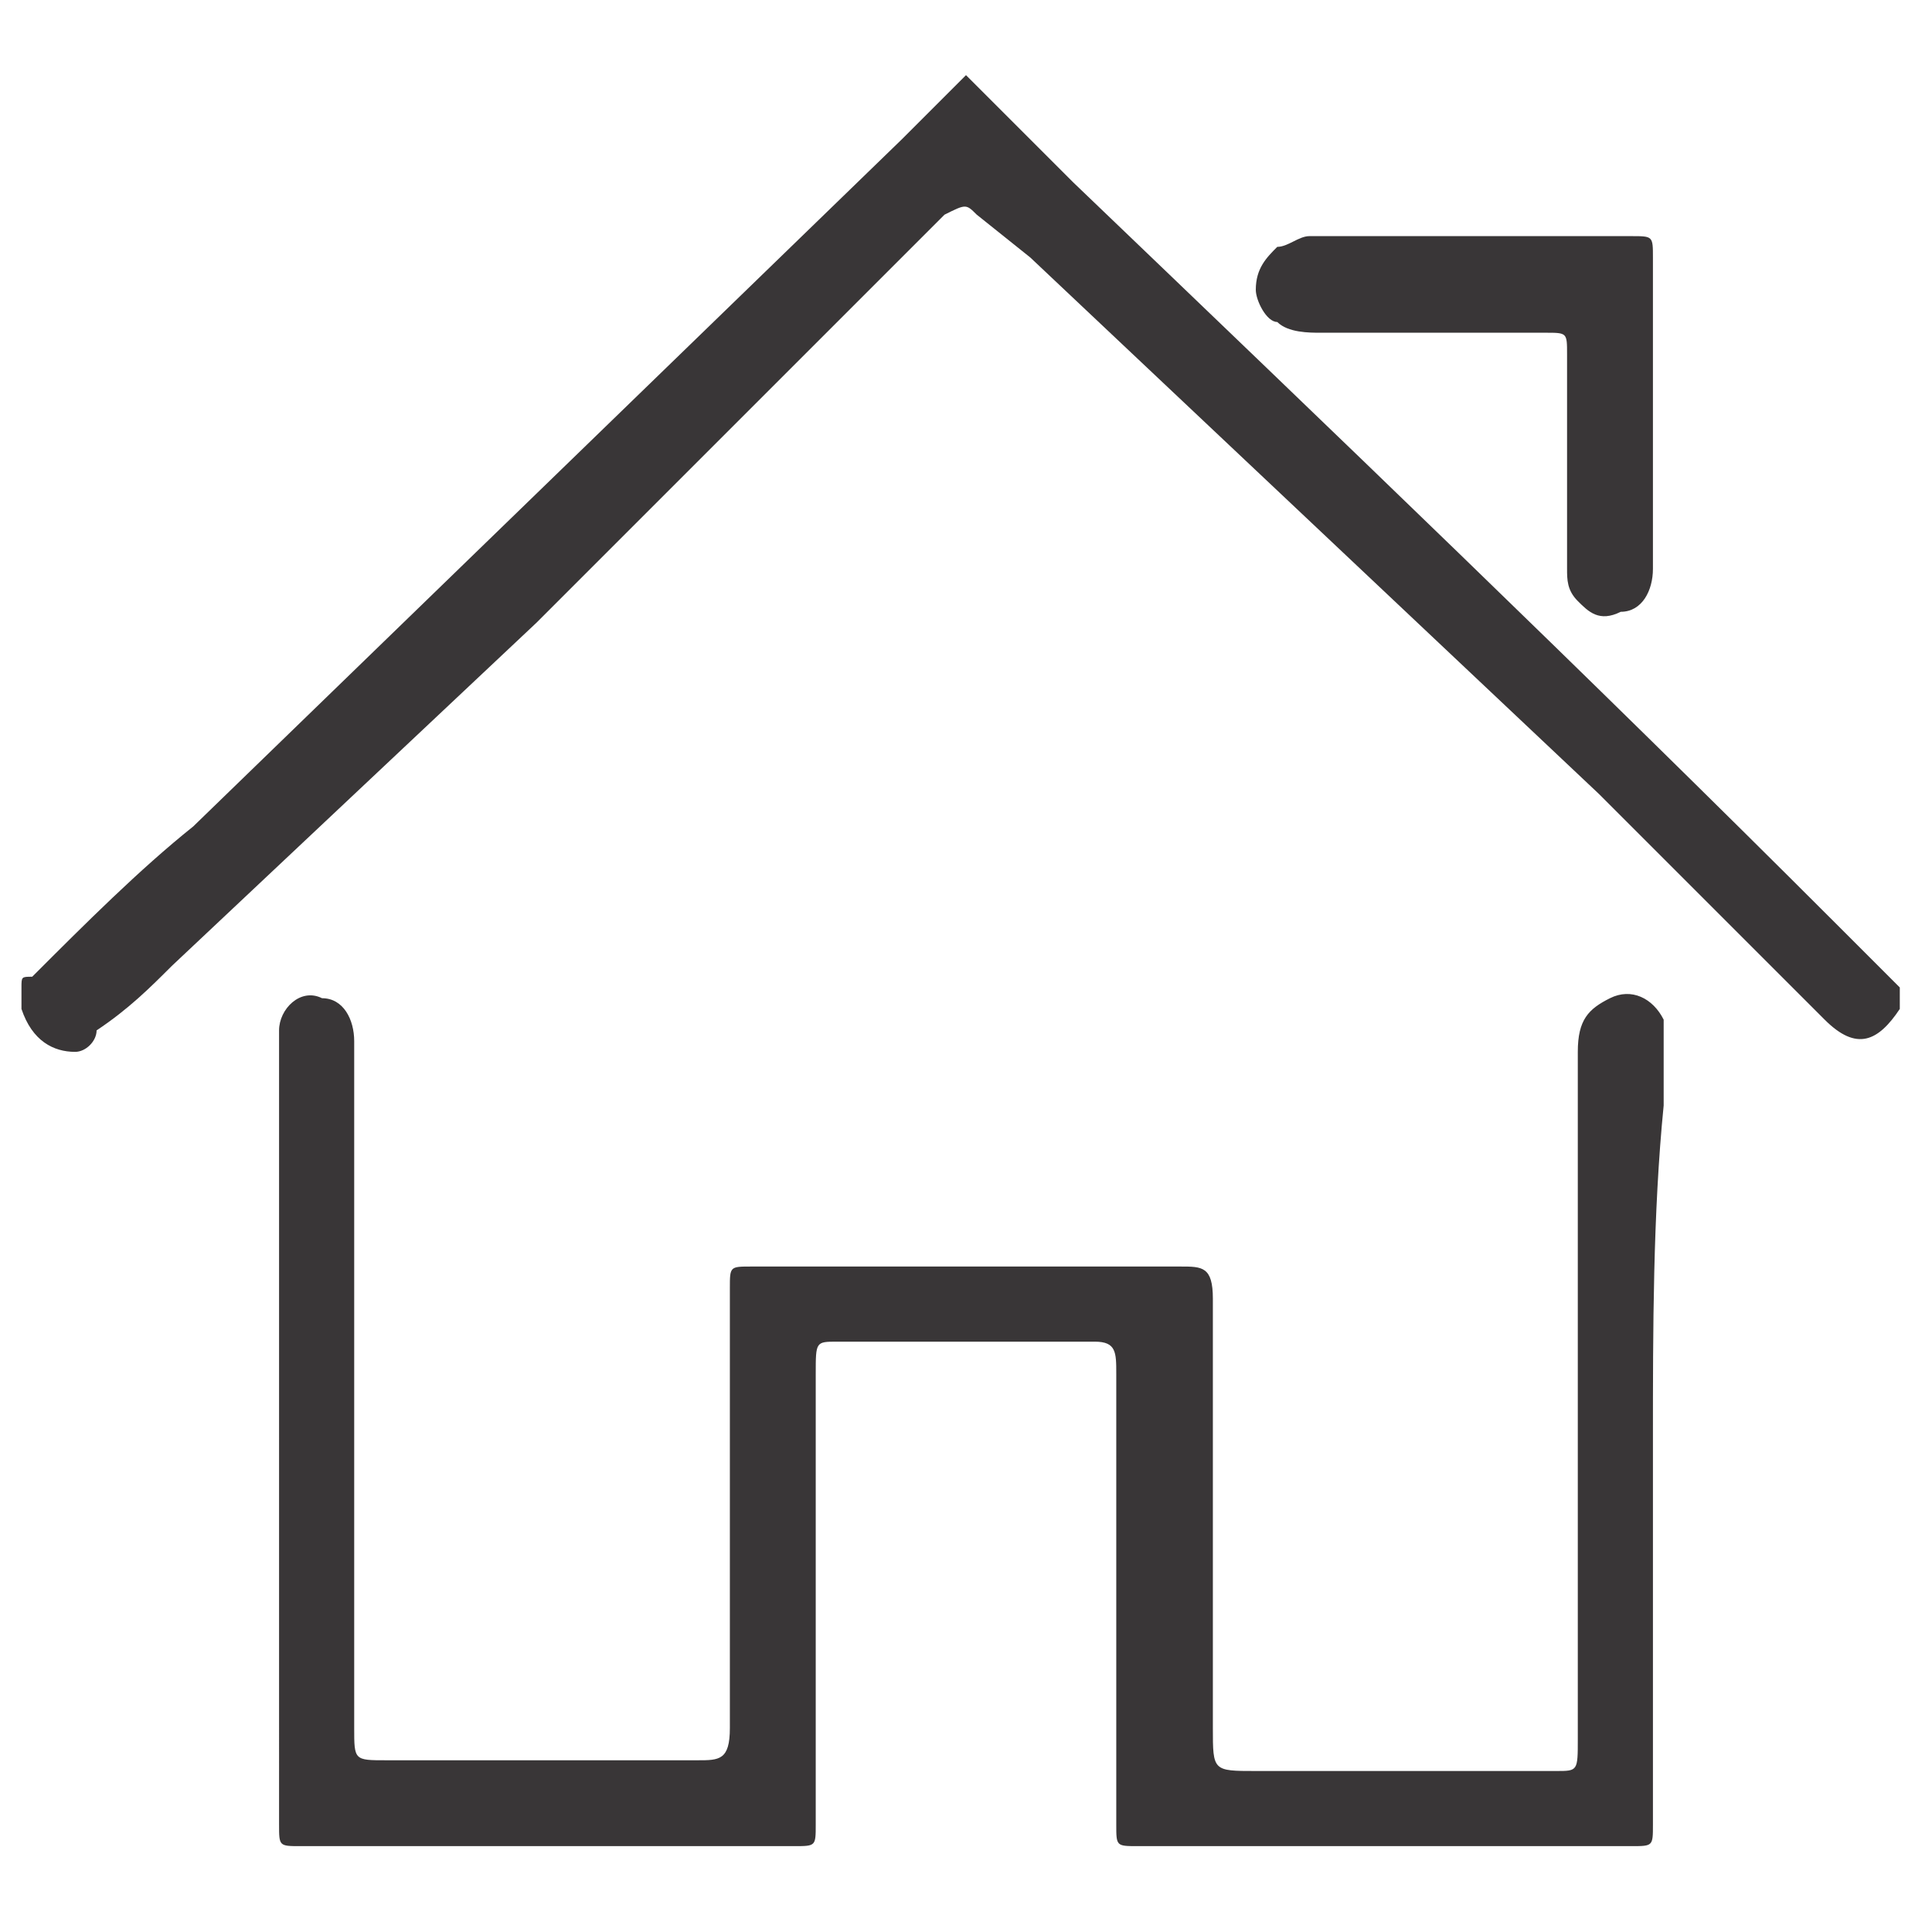 <?xml version="1.0" encoding="utf-8"?>
<!-- Generator: Adobe Illustrator 21.0.0, SVG Export Plug-In . SVG Version: 6.00 Build 0)  -->
<svg version="1.1" id="Layer_1" xmlns="http://www.w3.org/2000/svg" xmlns:xlink="http://www.w3.org/1999/xlink" x="0px" y="0px"
	 viewBox="0 0 18 18" style="enable-background:new 0 0 18 18;" xml:space="preserve">
<style type="text/css">
	.st0{fill:#393637;}
	.st1{fill:none;}
</style>
<g>
	<path class="st0" d="M15.4,13.4V17c0,0.2,0,0.2-0.2,0.2h-4.6c-0.2,0-0.2,0-0.2-0.2v-4.2c0-0.2,0-0.3-0.2-0.3H7.8
		c-0.2,0-0.2,0-0.2,0.3V17c0,0.2,0,0.2-0.2,0.2H2.8c-0.2,0-0.2,0-0.2-0.2V9.8c0-0.1,0-0.1,0-0.2c0-0.2,0.2-0.4,0.4-0.3c0,0,0,0,0,0
		c0.2,0,0.3,0.2,0.3,0.4V10v6.1c0,0.3,0,0.3,0.3,0.3h2.9c0.2,0,0.3,0,0.3-0.3V12c0-0.2,0-0.2,0.2-0.2h4c0.2,0,0.3,0,0.3,0.3v4
		c0,0.4,0,0.4,0.4,0.4h2.8c0.2,0,0.2,0,0.2-0.3V9.8c0-0.3,0.1-0.4,0.3-0.5c0.2-0.1,0.4,0,0.5,0.2c0,0.1,0,0.1,0,0.2v0.6
		C15.4,11.3,15.4,12.4,15.4,13.4z"/>
	<path class="st0" d="M9,0.7l1,1c2.4,2.3,4.8,4.6,7.1,6.9c0.2,0.2,0.4,0.4,0.6,0.6c0,0.1,0,0.1,0,0.2c-0.2,0.3-0.4,0.4-0.7,0.1
		l-2.1-2.1L9.6,2.4L9.1,2C9,1.9,9,1.9,8.8,2L5,5.8L1.6,9C1.4,9.2,1.2,9.4,0.9,9.6C0.9,9.7,0.8,9.8,0.7,9.8c-0.2,0-0.4-0.1-0.5-0.4
		c0-0.1,0-0.1,0-0.2c0-0.1,0-0.1,0.1-0.1c0.5-0.5,1-1,1.5-1.4l6.6-6.4L9,0.7z"/>
	<path class="st0" d="M13.7,2.2h1.5c0.2,0,0.2,0,0.2,0.2v2.9c0,0.2-0.1,0.4-0.3,0.4c-0.2,0.1-0.3,0-0.4-0.1
		c-0.1-0.1-0.1-0.2-0.1-0.3c0-0.7,0-1.3,0-2c0-0.2,0-0.2-0.2-0.2h-2.1c-0.1,0-0.3,0-0.4-0.1c-0.1,0-0.2-0.2-0.2-0.3
		c0-0.2,0.1-0.3,0.2-0.4c0.1,0,0.2-0.1,0.3-0.1L13.7,2.2z"/>
</g>
<path class="st1" d="M0,0h18v18H0V0z"/>
</svg>
